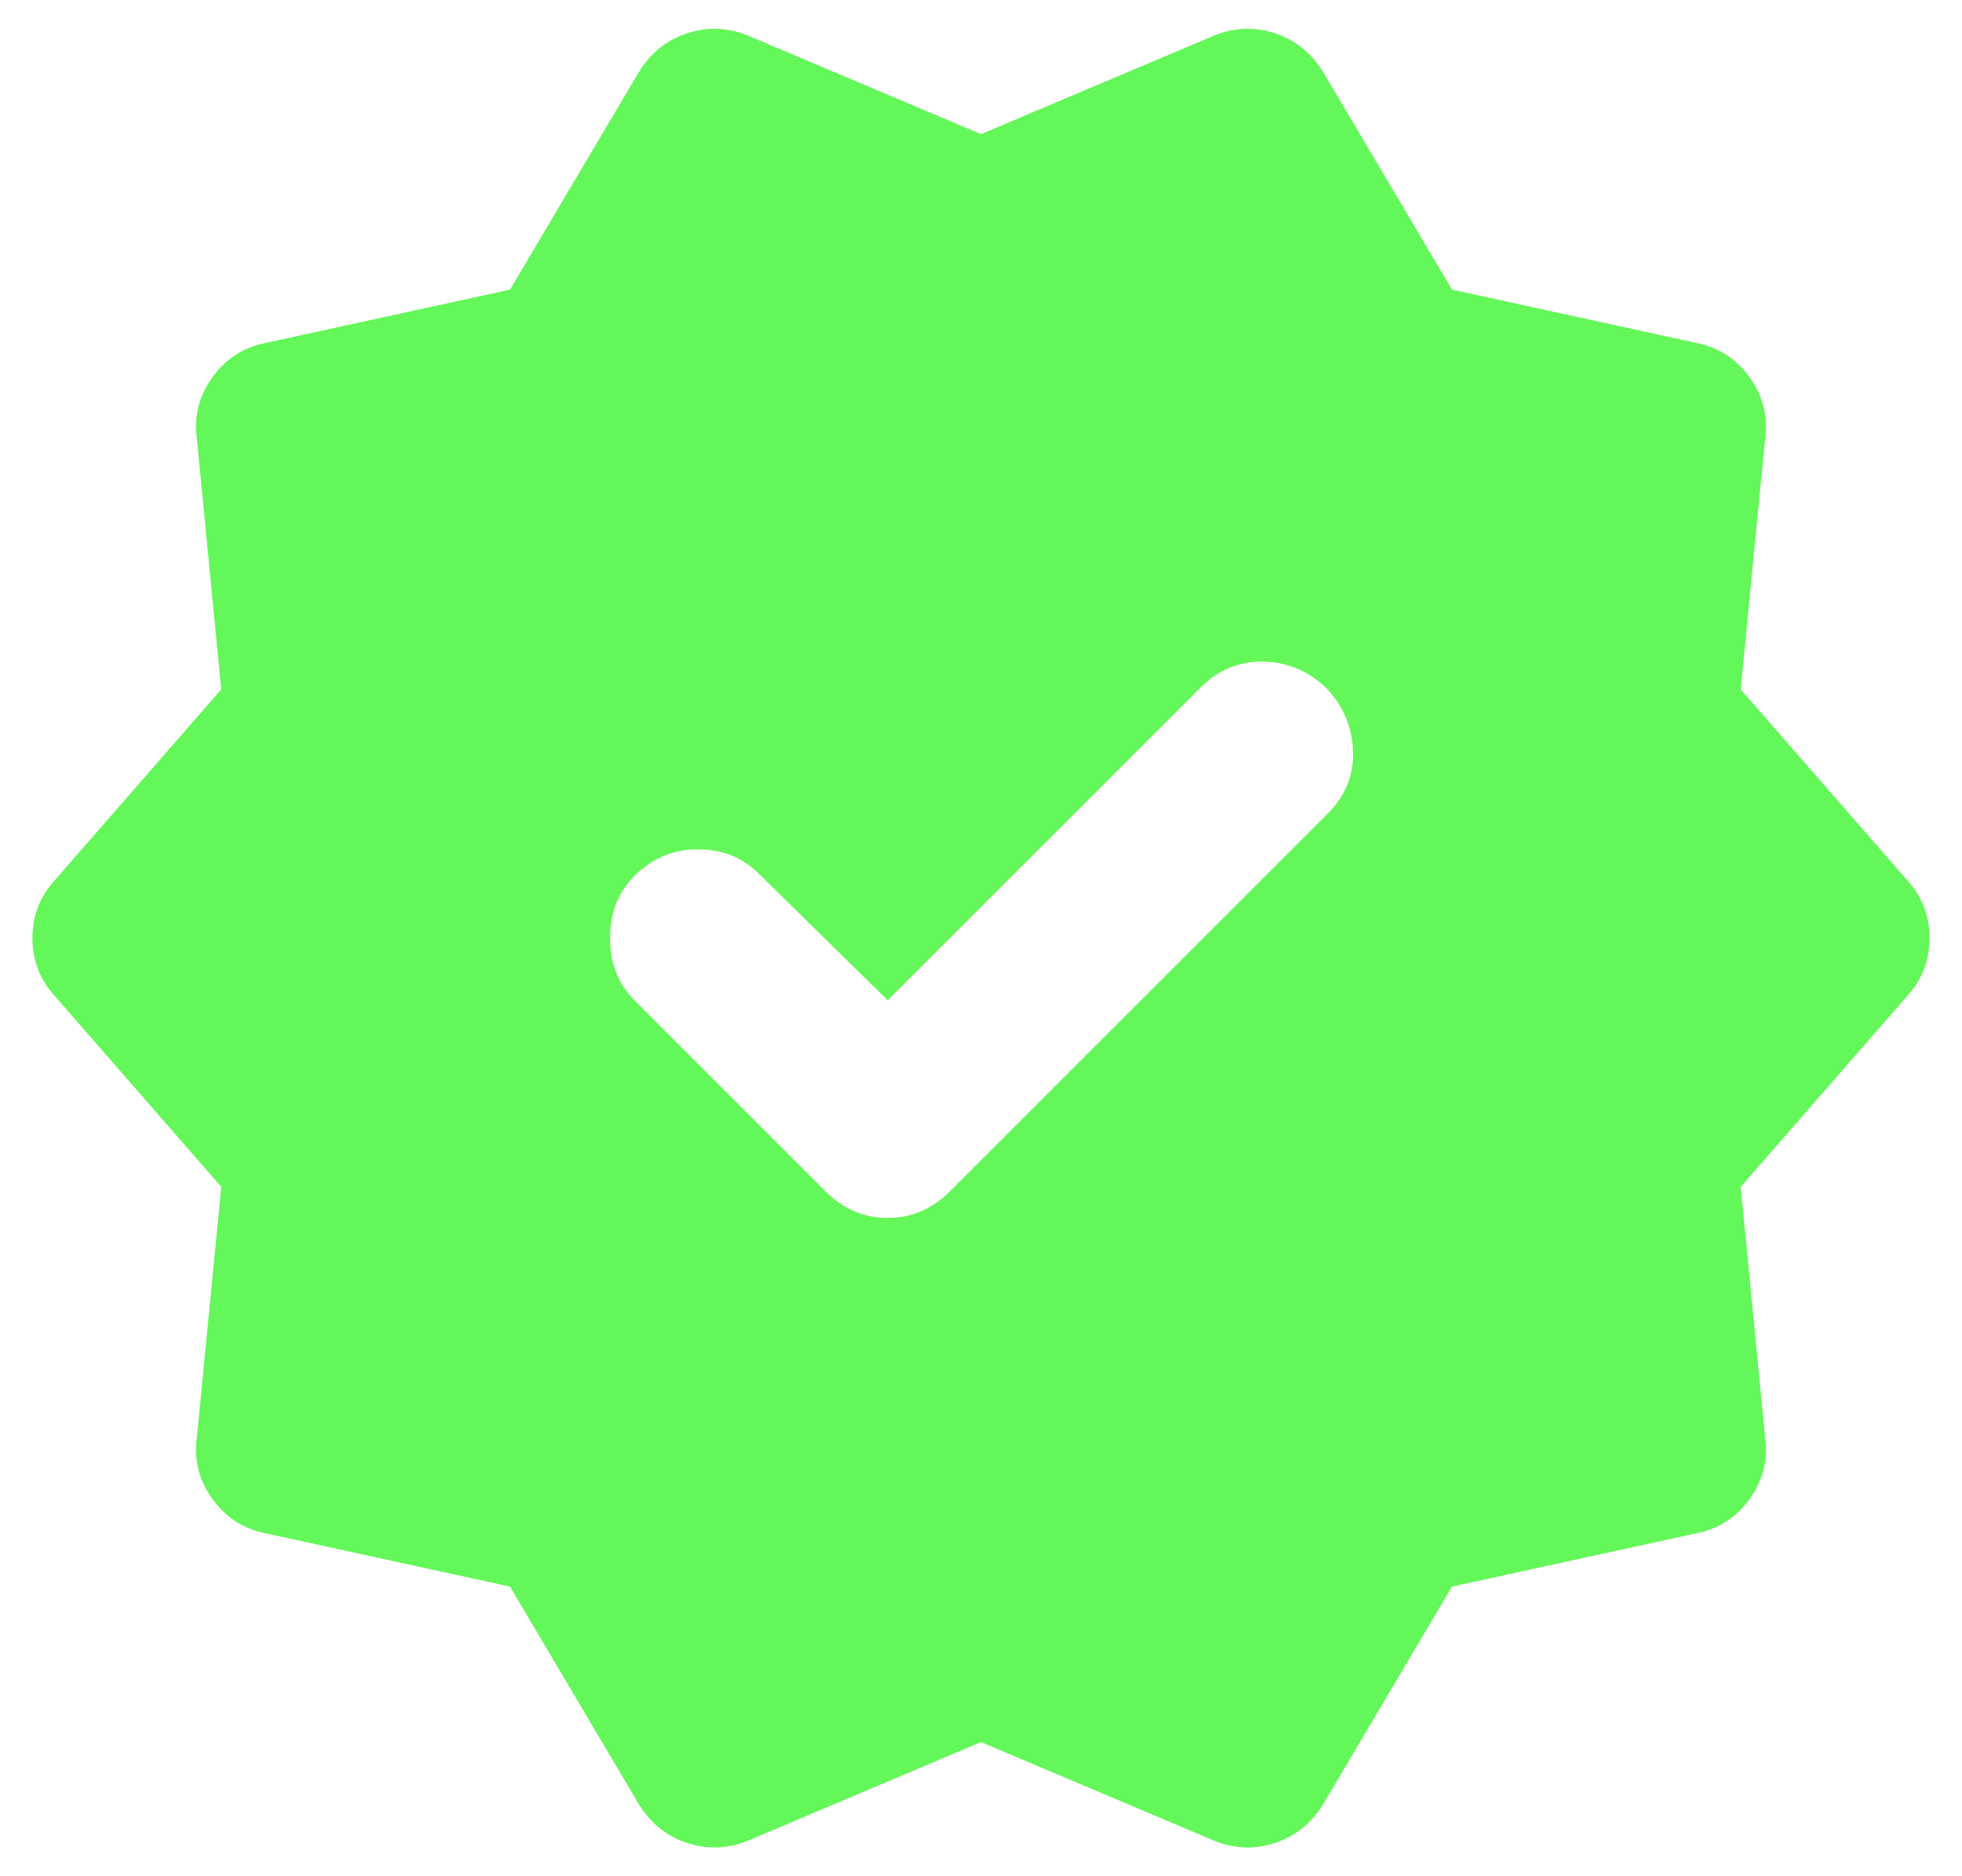<svg width="46" height="44" viewBox="0 0 46 44" fill="none" xmlns="http://www.w3.org/2000/svg">
<path d="M20.812 23.458L17.792 20.49C17.41 20.108 16.933 19.917 16.36 19.917C15.788 19.917 15.293 20.125 14.875 20.542C14.493 20.924 14.302 21.41 14.302 22C14.302 22.59 14.493 23.076 14.875 23.458L19.354 27.938C19.771 28.354 20.257 28.563 20.812 28.563C21.368 28.563 21.854 28.354 22.271 27.938L31.125 19.083C31.542 18.667 31.741 18.181 31.723 17.625C31.705 17.07 31.506 16.583 31.125 16.167C30.708 15.75 30.214 15.533 29.642 15.517C29.069 15.5 28.574 15.699 28.156 16.115L20.812 23.458ZM14.979 42.313L11.958 37.208L6.229 35.958C5.708 35.854 5.292 35.586 4.979 35.152C4.667 34.719 4.545 34.241 4.615 33.719L5.187 27.833L1.281 23.354C0.934 22.972 0.76 22.521 0.76 22C0.76 21.479 0.934 21.028 1.281 20.646L5.187 16.167L4.615 10.281C4.545 9.761 4.667 9.283 4.979 8.848C5.292 8.413 5.708 8.145 6.229 8.042L11.958 6.792L14.979 1.688C15.257 1.236 15.639 0.932 16.125 0.775C16.611 0.618 17.097 0.645 17.583 0.854L23 3.146L28.417 0.854C28.903 0.646 29.389 0.62 29.875 0.775C30.361 0.931 30.743 1.235 31.021 1.688L34.042 6.792L39.771 8.042C40.292 8.146 40.708 8.415 41.021 8.85C41.333 9.285 41.455 9.762 41.385 10.281L40.812 16.167L44.719 20.646C45.066 21.028 45.239 21.479 45.239 22C45.239 22.521 45.066 22.972 44.719 23.354L40.812 27.833L41.385 33.719C41.455 34.24 41.333 34.717 41.021 35.152C40.708 35.587 40.292 35.856 39.771 35.958L34.042 37.208L31.021 42.313C30.743 42.764 30.361 43.068 29.875 43.225C29.389 43.382 28.903 43.356 28.417 43.146L23 40.854L17.583 43.146C17.097 43.354 16.611 43.381 16.125 43.225C15.639 43.069 15.257 42.765 14.979 42.313Z" fill="#64F759"/>
</svg>
